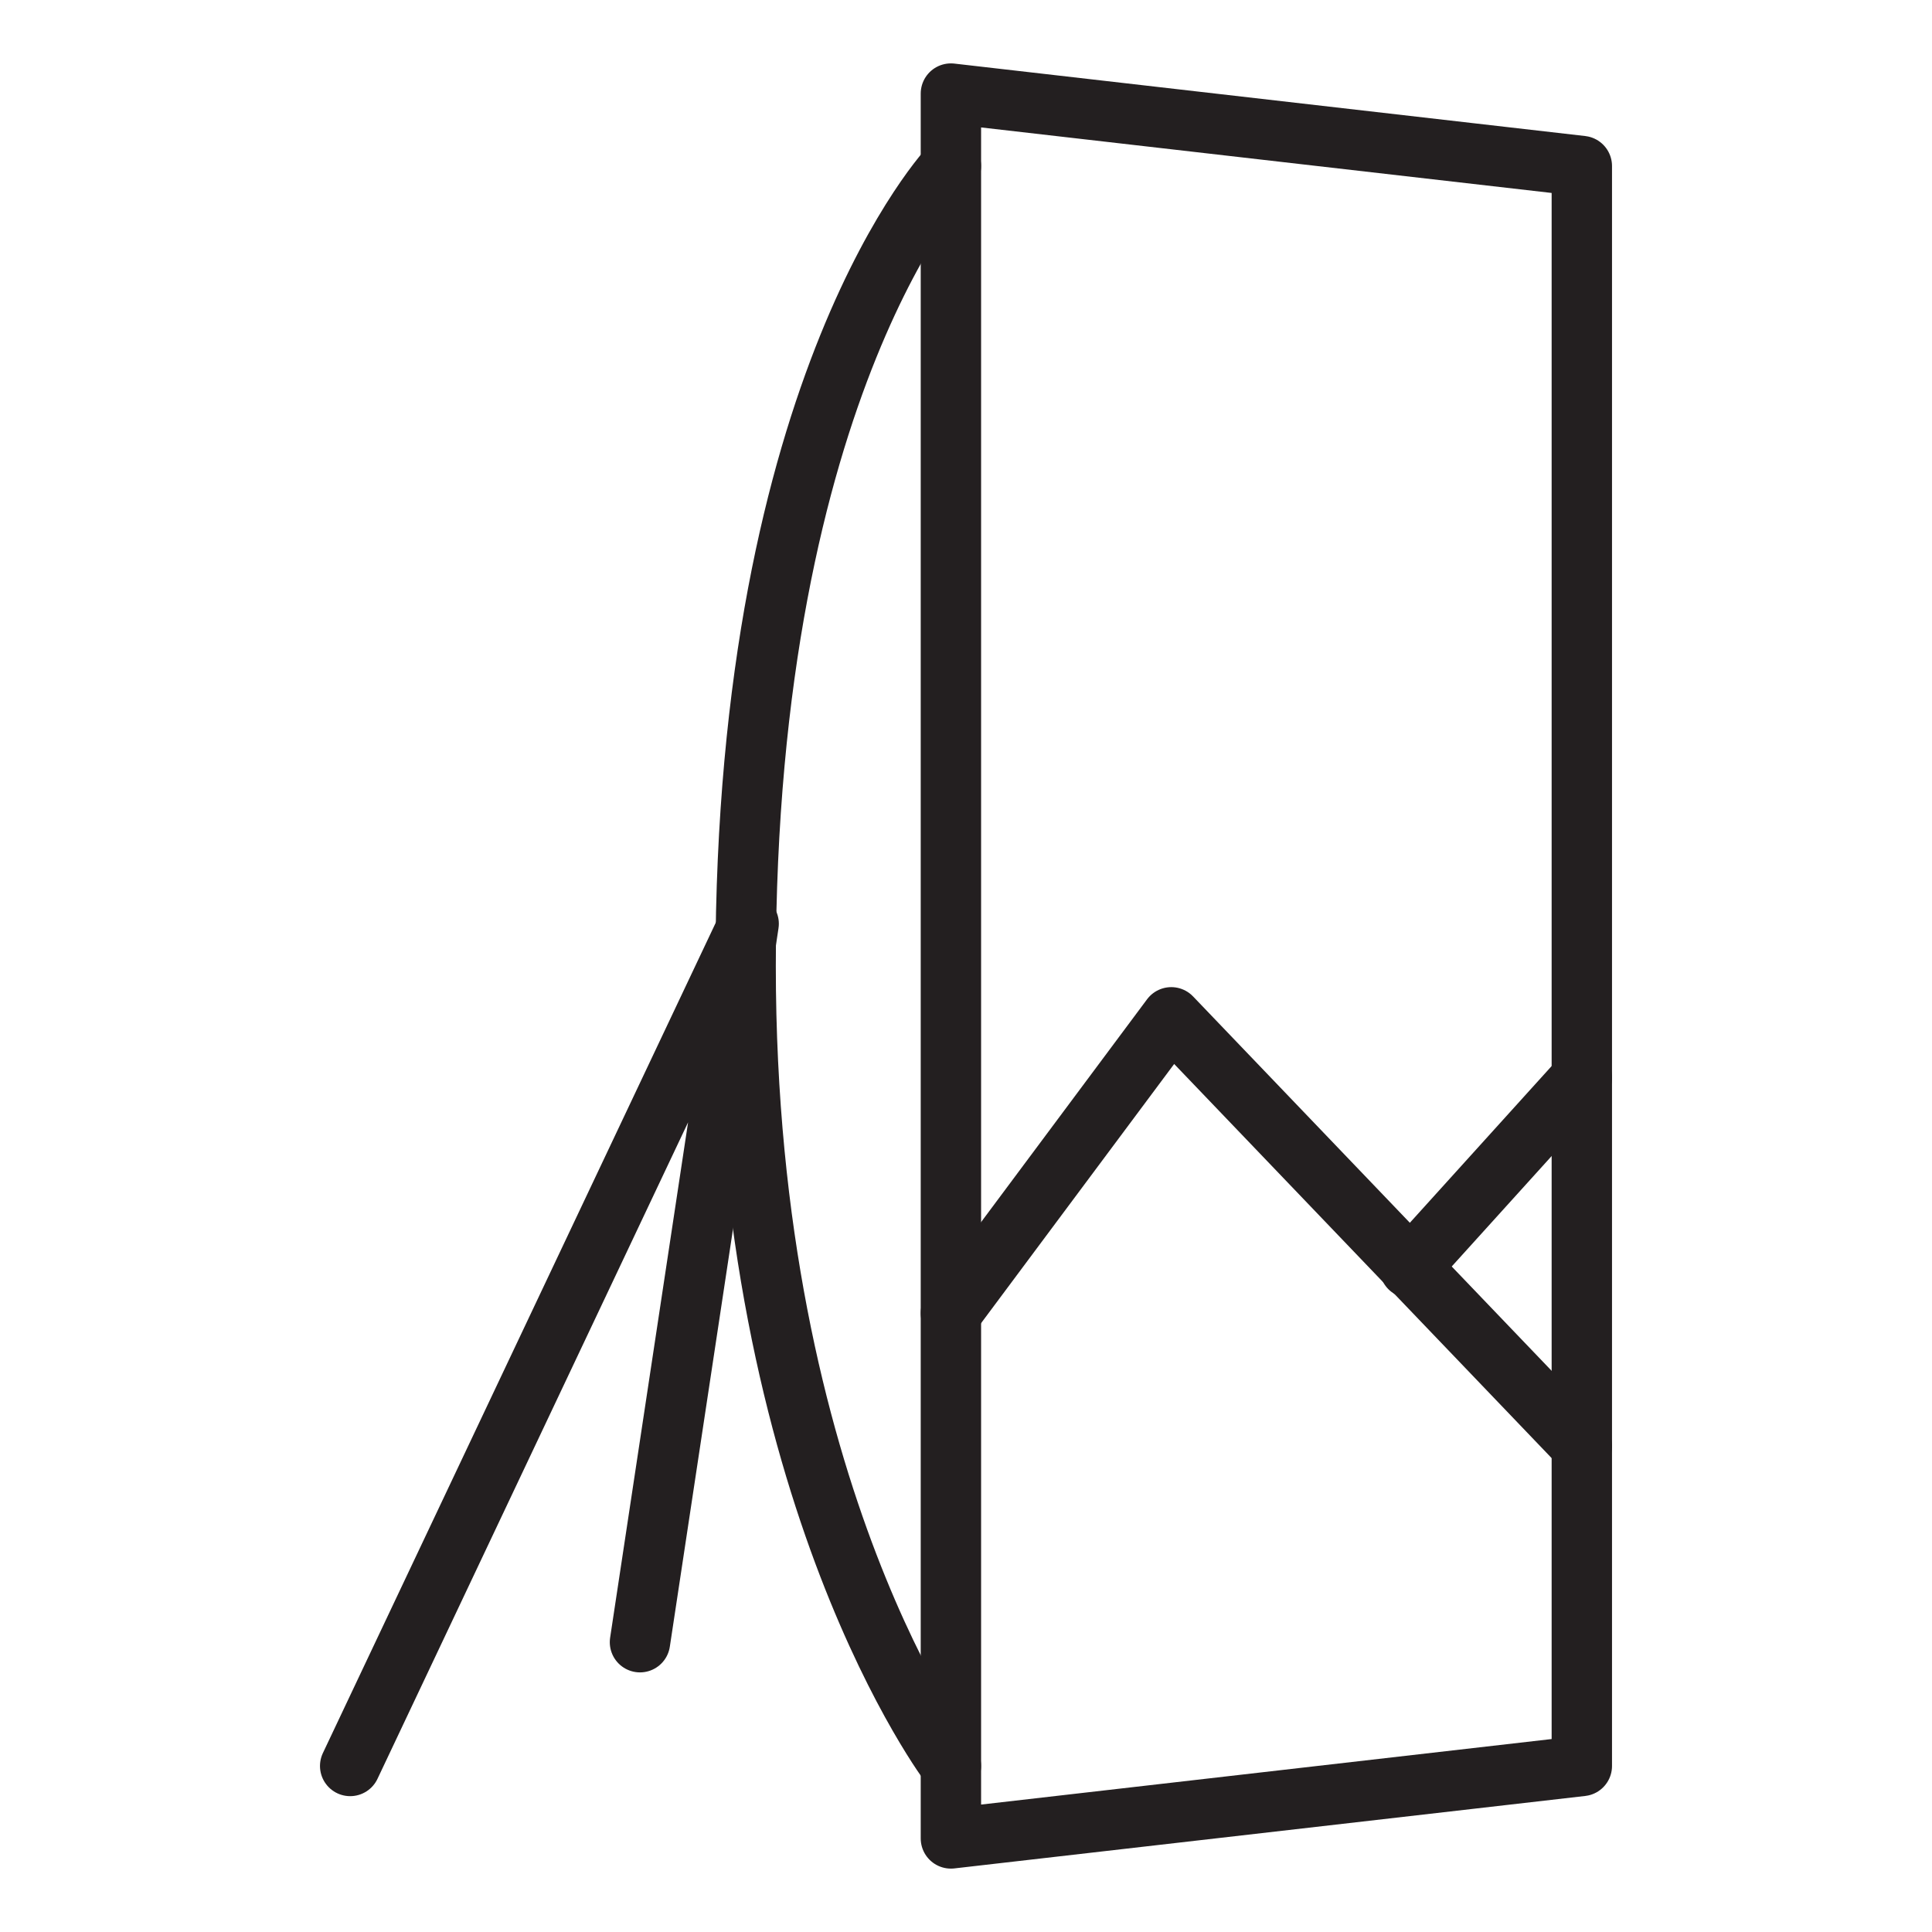 <svg xmlns="http://www.w3.org/2000/svg" xmlns:xlink="http://www.w3.org/1999/xlink" id="Layer_1" x="0px" y="0px" viewBox="0 0 64 64" style="enable-background:new 0 0 64 64;" xml:space="preserve">
<style type="text/css">
	.st0{fill:none;stroke:#231F20;stroke-width:2;stroke-linecap:round;stroke-linejoin:round;stroke-miterlimit:10;}
</style>
<g>
	<polygon class="st0" points="52.4,58.5 31.5,60.9 31.5,3.1 52.4,5.5  "></polygon>
	<path class="st0" d="M31.5,5.5c0,0-6.8,7.1-6.8,26.5c0,17.6,6.8,26.5,6.8,26.5"></path>
	<polyline class="st0" points="11.6,58.5 24.8,30.6 21.2,54.4  "></polyline>
	<polyline class="st0" points="31.5,43.5 38.8,33.7 52.4,47.9  "></polyline>
	<line class="st0" x1="52.4" y1="35.7" x2="46.7" y2="42"></line>
</g>
</svg>